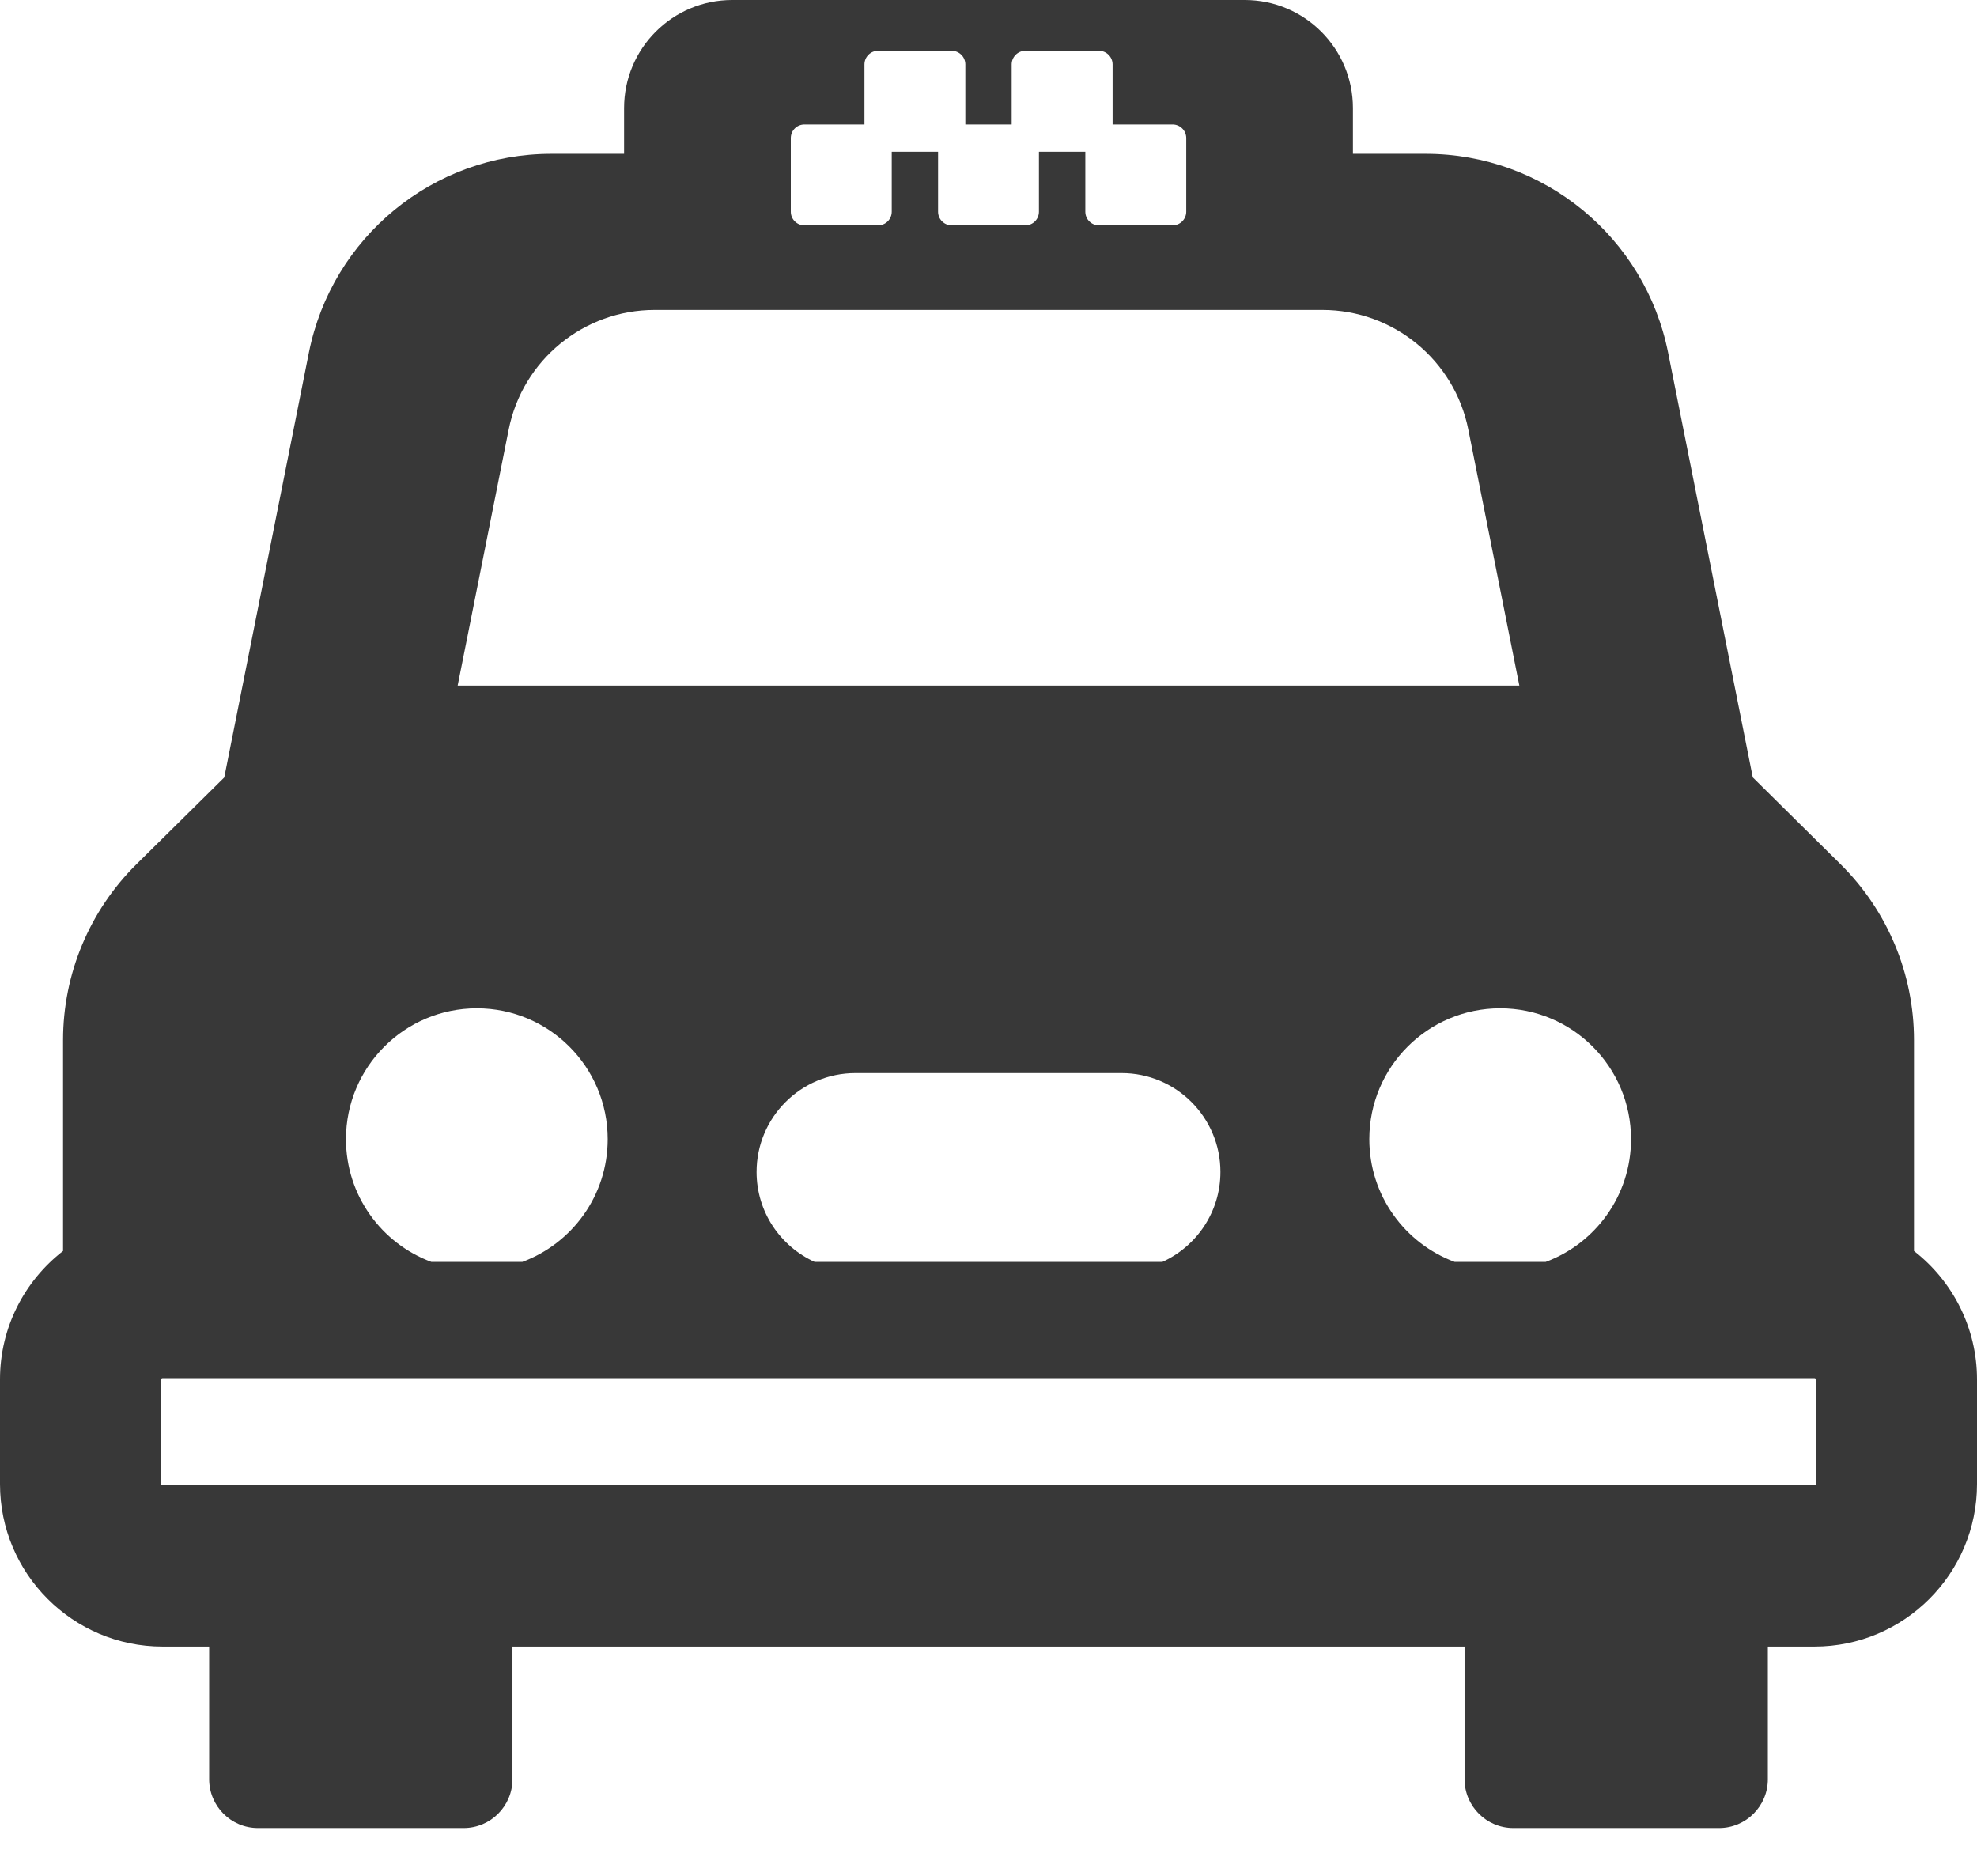 <svg width="39" height="37" viewBox="0 0 39 37" fill="none" xmlns="http://www.w3.org/2000/svg">
<path d="M37.757 24.675V20.514C37.757 19.211 37.235 17.963 36.309 17.047L34.577 15.334L32.907 6.957C32.452 4.676 30.451 3.034 28.126 3.034H26.689V2.133C26.689 0.955 25.734 0 24.555 0H14.444C13.266 0 12.311 0.955 12.311 2.133V3.034H10.874C8.549 3.034 6.548 4.676 6.093 6.957L4.424 15.335L2.691 17.047C1.765 17.963 1.244 19.211 1.244 20.514V24.675C0.488 25.262 0 26.178 0 27.207V29.273C0 31.04 1.438 32.478 3.205 32.478H4.126V35.093C4.126 35.625 4.557 36.057 5.089 36.057H9.146C9.678 36.057 10.109 35.625 10.109 35.093V32.478H28.891V35.093C28.891 35.625 29.322 36.057 29.854 36.057H33.911C34.443 36.057 34.874 35.625 34.874 35.093V32.478H35.795C37.562 32.478 39 31.04 39 29.273V27.207C39 26.191 38.519 25.267 37.757 24.675ZM32.175 22.47C32.175 23.579 31.475 24.525 30.493 24.89H28.695C27.712 24.525 27.012 23.579 27.012 22.47C27.012 21.044 28.168 19.888 29.594 19.888C31.02 19.888 32.175 21.044 32.175 22.47ZM15.6 2.724C15.6 2.575 15.72 2.455 15.869 2.455H17.053V1.271C17.053 1.123 17.173 1.002 17.322 1.002H18.774C18.922 1.002 19.043 1.123 19.043 1.271V2.455H19.957V1.271C19.957 1.123 20.078 1.002 20.227 1.002H21.679C21.827 1.002 21.948 1.123 21.948 1.271V2.455H23.131C23.28 2.455 23.401 2.575 23.401 2.724V4.176C23.401 4.324 23.28 4.445 23.131 4.445H21.679C21.53 4.445 21.41 4.325 21.41 4.176V2.993H20.495V4.176C20.495 4.325 20.375 4.445 20.227 4.445H18.774C18.626 4.445 18.505 4.325 18.505 4.176V2.993H17.591V4.176C17.591 4.324 17.47 4.445 17.322 4.445H15.869C15.721 4.445 15.6 4.325 15.6 4.176V2.724H15.6ZM10.034 8.476C10.307 7.102 11.514 6.113 12.914 6.113H26.086C27.487 6.113 28.693 7.102 28.966 8.476L29.972 13.523H9.028L10.034 8.476ZM24.075 23.116C24.075 23.905 23.605 24.583 22.931 24.89H16.069C15.395 24.583 14.925 23.905 14.925 23.116C14.925 22.039 15.799 21.166 16.875 21.166H22.125C23.202 21.166 24.075 22.039 24.075 23.116ZM9.407 19.888C10.832 19.888 11.988 21.044 11.988 22.47C11.988 23.579 11.288 24.525 10.305 24.89H8.508C7.525 24.525 6.825 23.579 6.825 22.47C6.825 21.044 7.981 19.888 9.407 19.888ZM35.819 29.273C35.819 29.286 35.809 29.297 35.795 29.297H3.205C3.192 29.297 3.181 29.286 3.181 29.273V27.207C3.181 27.194 3.192 27.184 3.205 27.184H35.795C35.809 27.184 35.819 27.194 35.819 27.207V29.273Z" fill="#383838"/>
</svg>
